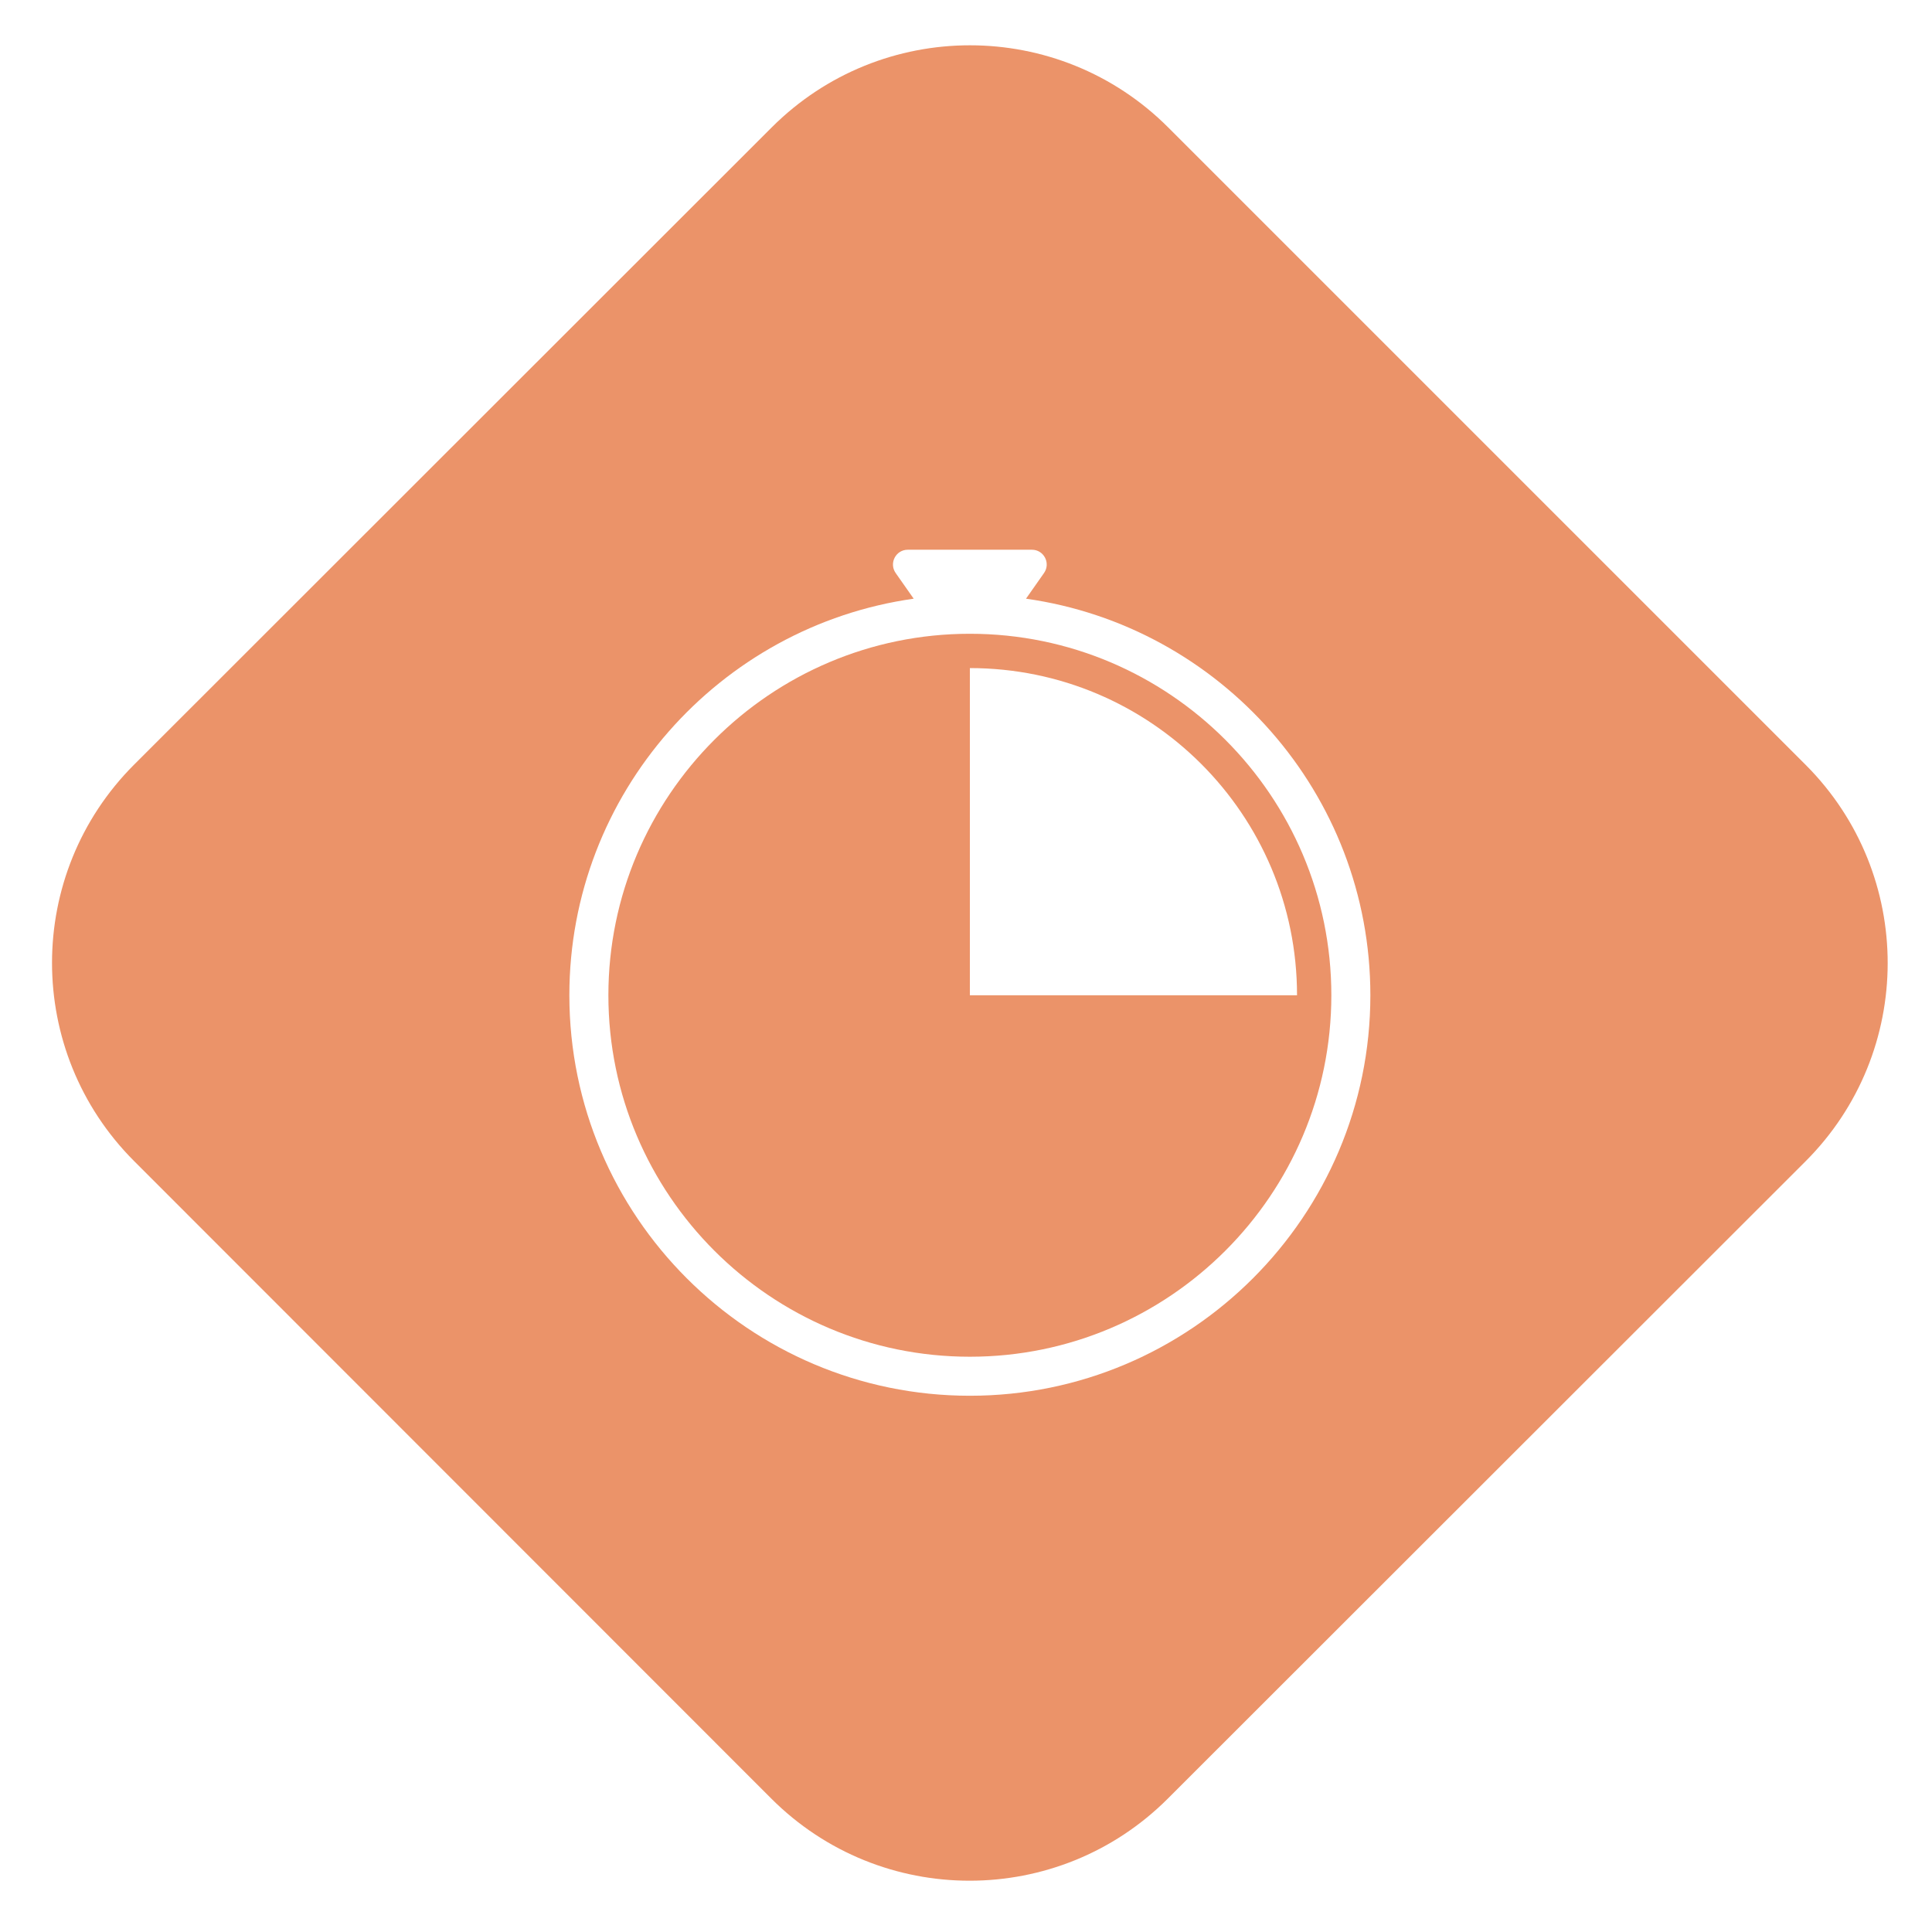 <?xml version="1.0" encoding="utf-8"?>
<!-- Generator: Adobe Illustrator 26.0.2, SVG Export Plug-In . SVG Version: 6.00 Build 0)  -->
<svg version="1.1" id="Layer_1" xmlns="http://www.w3.org/2000/svg" xmlns:xlink="http://www.w3.org/1999/xlink" x="0px" y="0px"
	 viewBox="0 0 500 500" style="enable-background:new 0 0 500 500;" xml:space="preserve">
<style type="text/css">
	.st0{fill:#EB9369;}
</style>
<g>
	<path class="st0" d="M251,164.02c-51.58,0-93.55,41.97-93.55,93.55s41.97,93.55,93.55,93.55s93.55-41.97,93.55-93.55
		C344.55,205.99,302.58,164.02,251,164.02z M251,257.57V172.9c46.76,0,84.67,37.91,84.67,84.67H251z"/>
	<path class="st0" d="M467.33,197.97c-0.03-0.03-0.07-0.06-0.1-0.1L302.33,32.98C274,4.64,228.06,4.64,199.72,32.97
		c0,0,0,0-0.01,0.01L34.72,197.87c-28.34,28.34-28.34,74.28-0.01,102.62c0,0,0,0,0.01,0.01l164.89,164.97
		c28.34,28.34,74.28,28.34,102.62,0.01c0,0,0,0,0.01-0.01l164.99-164.88C495.59,272.28,495.64,226.34,467.33,197.97z M251,361.22
		c-57.15,0-103.65-46.49-103.65-103.65c0-52.22,38.82-95.53,89.11-102.63l-4.66-6.64c-1.78-2.54,0.03-6.03,3.13-6.03H251h16.06
		c3.1,0,4.91,3.49,3.13,6.03l-4.66,6.64c50.3,7.09,89.12,50.4,89.12,102.63C354.65,314.73,308.15,361.22,251,361.22z"/>
</g>
</svg>
